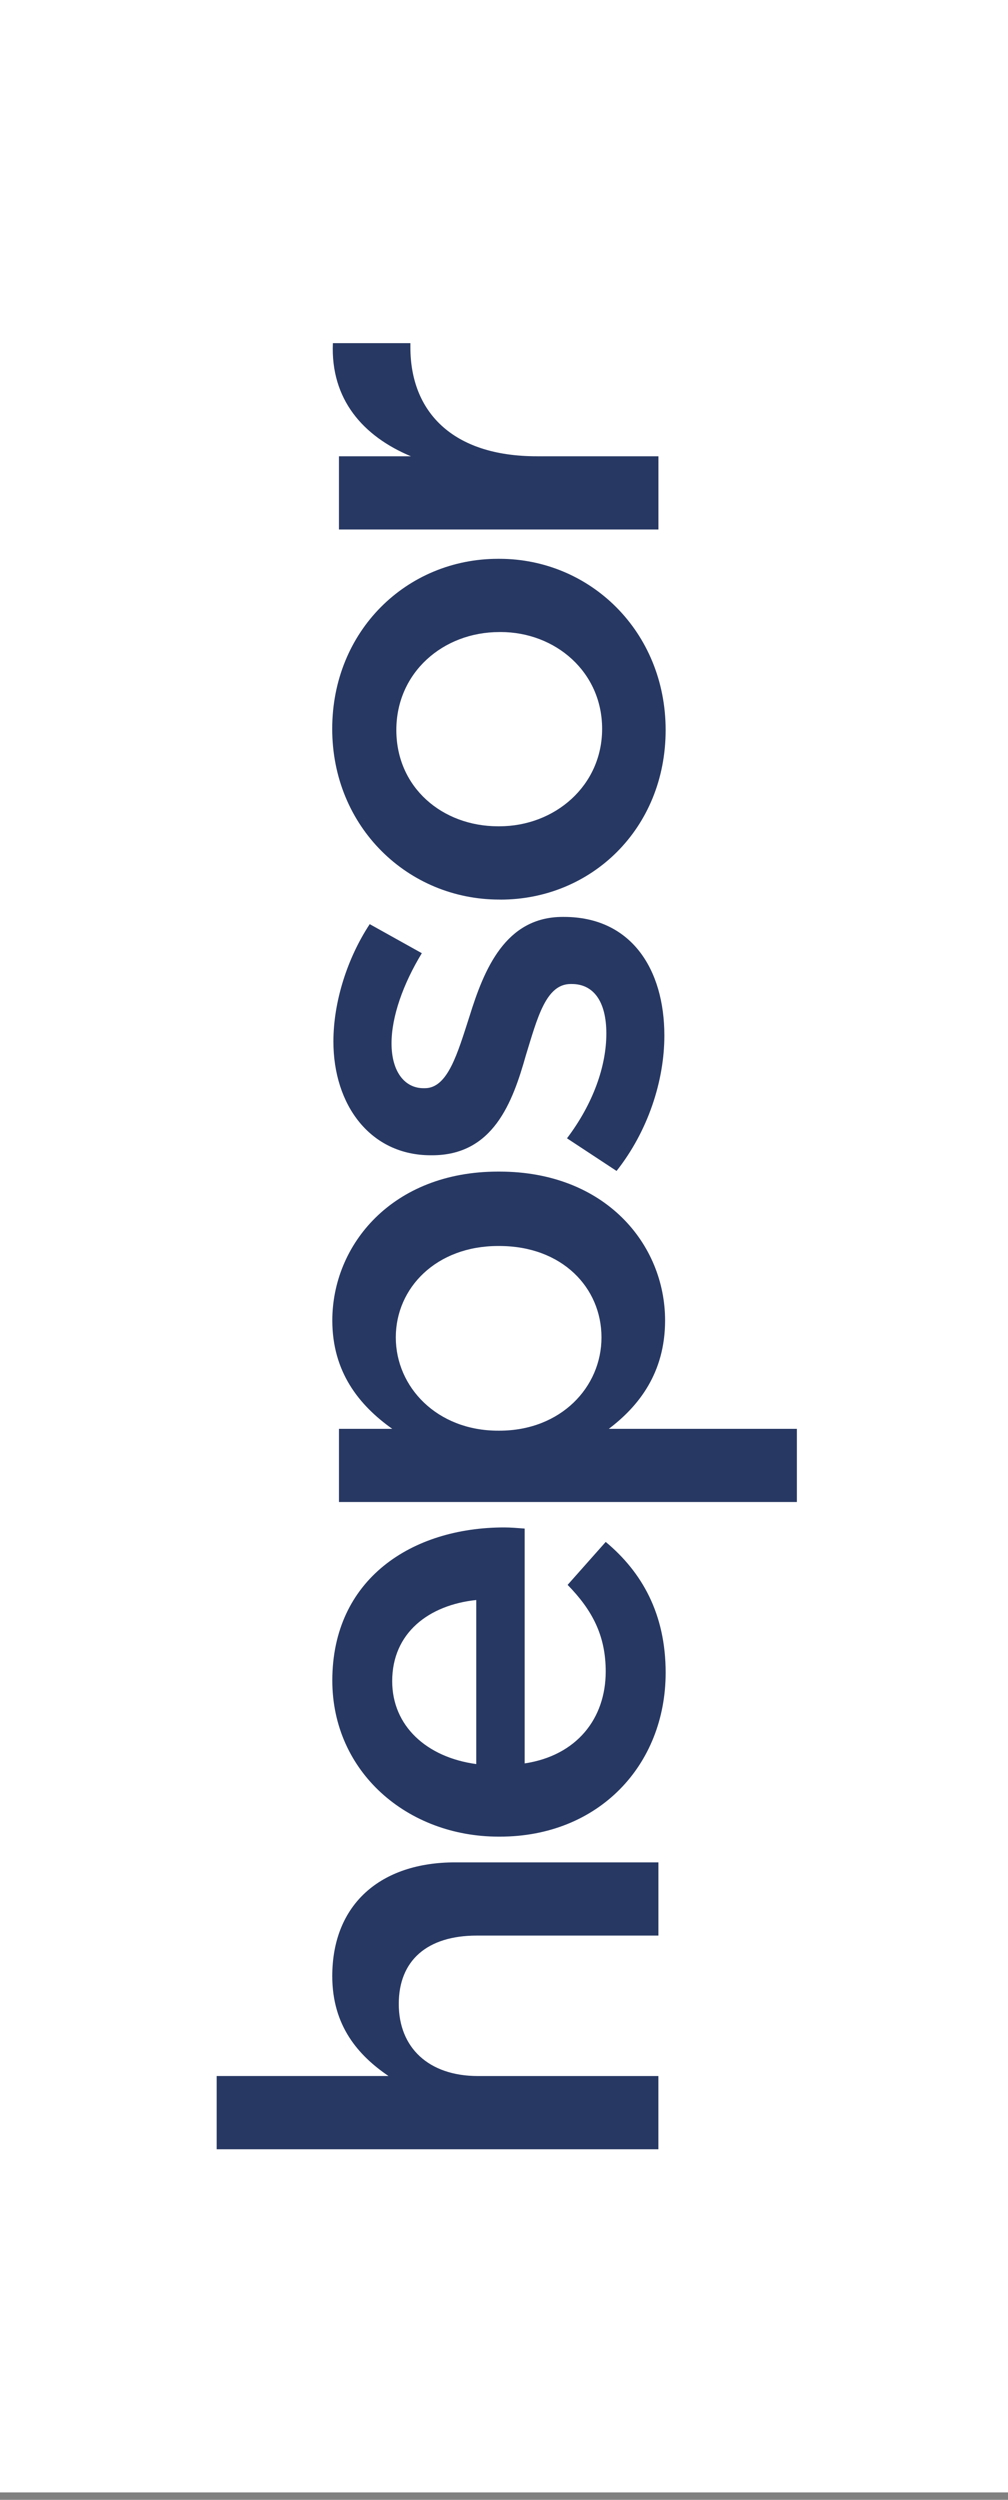 <svg width="73" height="181" viewBox="0 0 73 181" fill="none" xmlns="http://www.w3.org/2000/svg">
<rect x="0" y="0" width="73" height="181" fill="#808080" stroke="none"/>
<g clip-path="url(#clip0_1134_686)">
<rect width="73.231" height="180.462" fill="white"/>
<path d="M15.691 155.614V150.312H28.136C25.942 148.822 24.063 146.678 24.063 143.082C24.063 137.869 27.569 134.843 32.957 134.843H47.683V140.145H34.53C30.938 140.145 28.879 141.945 28.879 145.094C28.879 148.242 31.024 150.314 34.618 150.314H47.681V155.616H15.691V155.614Z" fill="#273863"/>
<path d="M34.491 115.848C31.07 116.206 28.403 118.216 28.403 121.724C28.403 124.967 30.899 127.242 34.491 127.726V115.848ZM36.203 132.981H36.115C29.497 132.981 24.066 128.293 24.066 121.677C24.066 114.316 29.846 110.593 36.511 110.593C36.991 110.593 37.472 110.636 37.997 110.675V127.679C41.764 127.111 43.866 124.434 43.866 121.024C43.866 118.434 42.905 116.593 41.107 114.752L43.866 111.642C46.497 113.834 48.207 116.858 48.207 121.107C48.207 127.818 43.339 132.981 36.203 132.981Z" fill="#273863"/>
<path d="M36.162 90.216H36.07C31.601 90.216 28.664 93.242 28.664 96.834C28.664 100.426 31.644 103.587 36.07 103.587H36.162C40.625 103.587 43.56 100.428 43.56 96.834C43.56 93.24 40.715 90.216 36.162 90.216ZM24.548 108.752V103.453H28.405C25.993 101.74 24.066 99.33 24.066 95.606C24.066 90.134 28.405 84.828 36.072 84.828H36.164C43.83 84.828 48.166 90.087 48.166 95.606C48.166 99.42 46.24 101.828 44.091 103.453H57.711V108.752H24.548Z" fill="#273863"/>
<path d="M44.653 84.783L41.061 82.418C42.951 79.92 43.912 77.206 43.912 74.834C43.912 72.462 42.949 71.247 41.412 71.247H41.326C39.532 71.247 38.918 73.702 38.081 76.418C37.118 79.834 35.714 83.647 31.29 83.647H31.2C26.818 83.647 24.145 80.012 24.145 75.41C24.145 72.522 25.159 69.365 26.775 66.912L30.549 69.016C29.19 71.251 28.355 73.614 28.355 75.543C28.355 77.602 29.314 78.79 30.671 78.79H30.767C32.428 78.79 33.128 76.29 34.006 73.571C35.055 70.196 36.596 66.388 40.751 66.388H40.838C45.702 66.388 48.114 70.157 48.114 74.98C48.114 78.259 46.93 81.9 44.648 84.787" fill="#273863"/>
<path d="M36.244 45.764H36.161C32.083 45.764 28.703 48.699 28.703 52.858C28.703 57.017 32.032 59.827 36.073 59.827H36.161C40.185 59.827 43.606 56.89 43.606 52.772C43.606 48.654 40.23 45.762 36.247 45.762M36.244 65.133H36.161C29.54 65.133 24.059 59.874 24.059 52.774C24.059 45.674 29.455 40.46 36.073 40.46H36.161C42.728 40.46 48.206 45.715 48.206 52.86C48.206 60.005 42.814 65.136 36.244 65.136" fill="#273863"/>
<path d="M24.547 38.338V33.036H29.758C26.296 31.589 23.933 28.918 24.107 24.845H29.721V25.151C29.721 29.791 32.741 33.036 38.874 33.036H47.684V38.338H24.547Z" fill="#273863"/>
</g>
<defs>
<clipPath id="clip0_1134_686">
<rect width="73.231" height="180.462" fill="white"/>
</clipPath>
</defs>
</svg>
